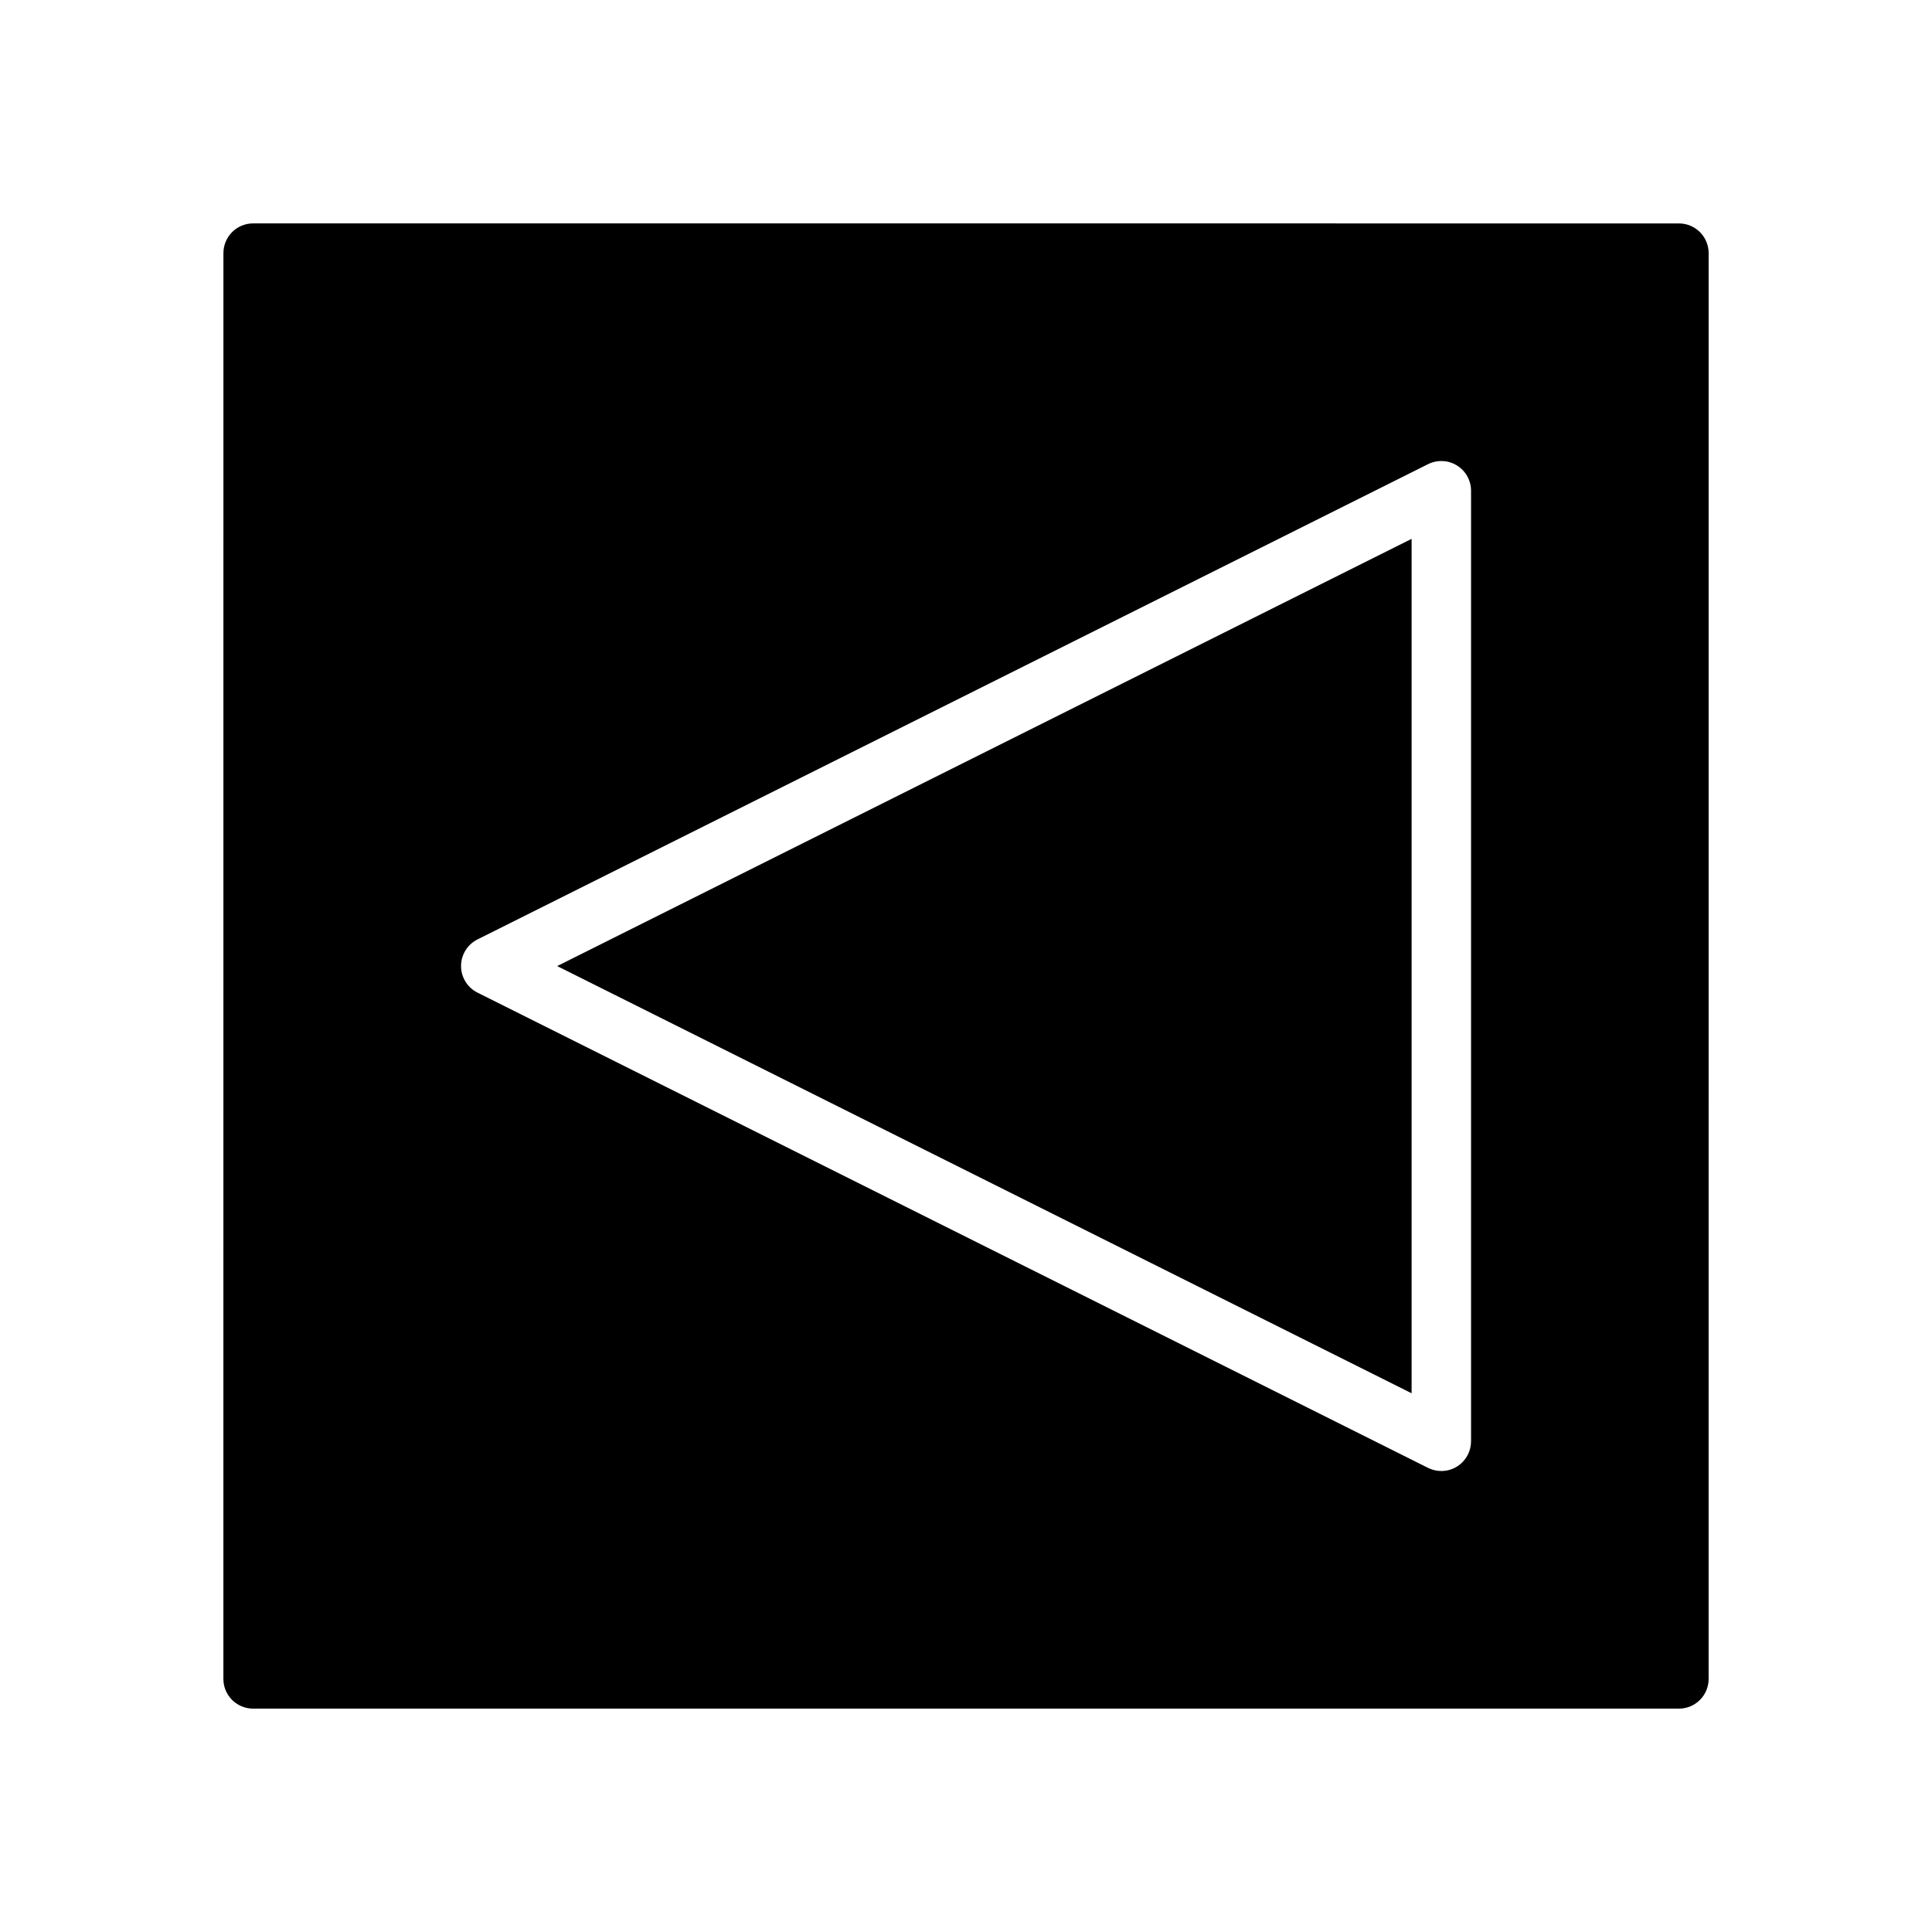<?xml version="1.0" encoding="UTF-8"?>
<!-- Uploaded to: SVG Repo, www.svgrepo.com, Generator: SVG Repo Mixer Tools -->
<svg fill="#000000" width="800px" height="800px" version="1.1" viewBox="144 144 512 512" xmlns="http://www.w3.org/2000/svg">
 <g>
  <path d="m588.93 203.21-377.85-0.008c-2.086 0-4.094 0.828-5.566 2.305-1.473 1.48-2.305 3.481-2.305 5.566l-0.008 377.86c0 2.094 0.828 4.094 2.305 5.566 1.48 1.473 3.481 2.305 5.566 2.305h377.86c4.352 0 7.871-3.519 7.871-7.871l0.004-377.85c0-4.344-3.519-7.871-7.875-7.871zm-55.094 322.75c0 2.731-1.418 5.258-3.738 6.699-1.258 0.789-2.699 1.172-4.133 1.172-1.203 0-2.41-0.277-3.519-0.828l-251.91-125.95c-2.668-1.332-4.352-4.062-4.352-7.047 0-2.984 1.684-5.707 4.352-7.047l251.91-125.95c2.441-1.211 5.336-1.094 7.66 0.348 2.32 1.434 3.738 3.969 3.738 6.699v251.91z"/>
  <path d="m518.09 513.23v-226.43l-226.43 113.22z"/>
 </g>
</svg>